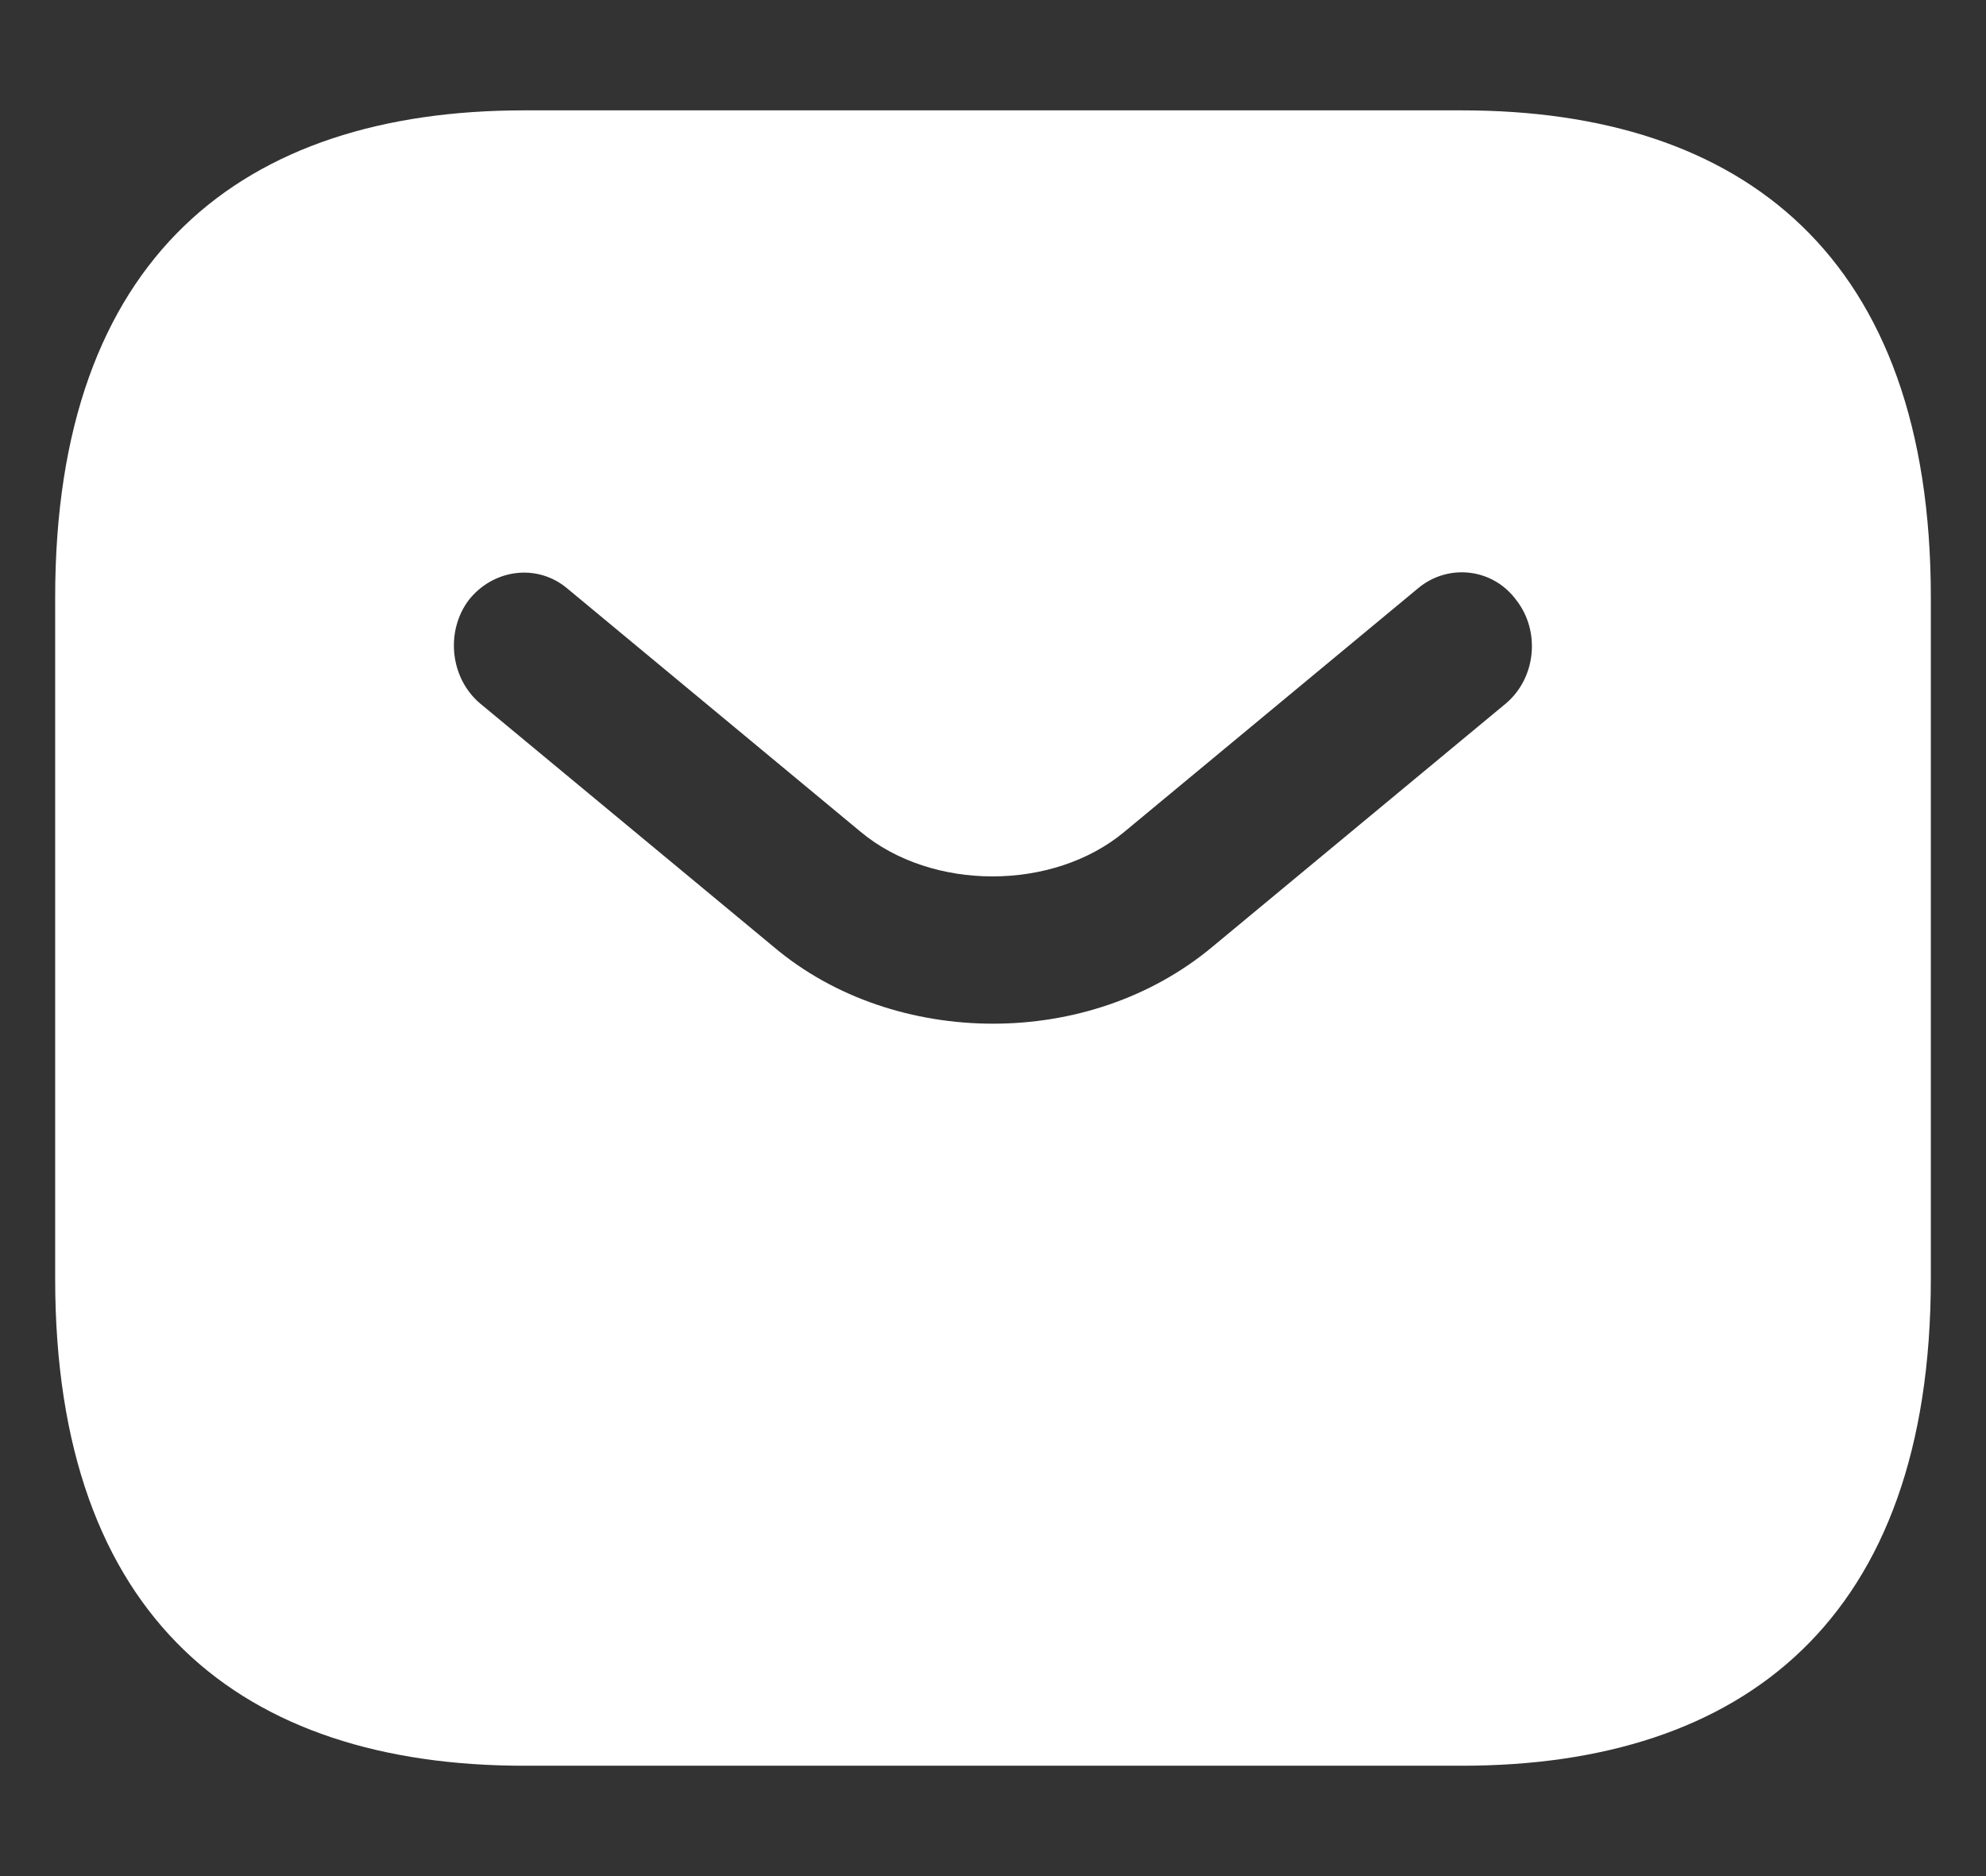 <svg width="18" height="17" viewBox="0 0 18 17" fill="none" xmlns="http://www.w3.org/2000/svg">
<rect x="0" y="0" width="18" height="17" fill="#333333" stroke="none"/>
<path d="M13.25 1H4.75C2.2 1 0.5 2.324 0.5 5.412V11.588C0.5 14.677 2.2 16 4.75 16H13.25C15.8 16 17.5 14.677 17.5 11.588V5.412C17.5 2.324 15.8 1 13.25 1ZM13.649 6.374L10.989 8.579C10.428 9.047 9.714 9.276 9 9.276C8.286 9.276 7.564 9.047 7.011 8.579L4.351 6.374C4.079 6.144 4.036 5.721 4.248 5.438C4.47 5.156 4.869 5.103 5.141 5.332L7.801 7.538C8.447 8.076 9.544 8.076 10.19 7.538L12.851 5.332C13.123 5.103 13.53 5.147 13.743 5.438C13.964 5.721 13.921 6.144 13.649 6.374Z" fill="white"/>
</svg>
